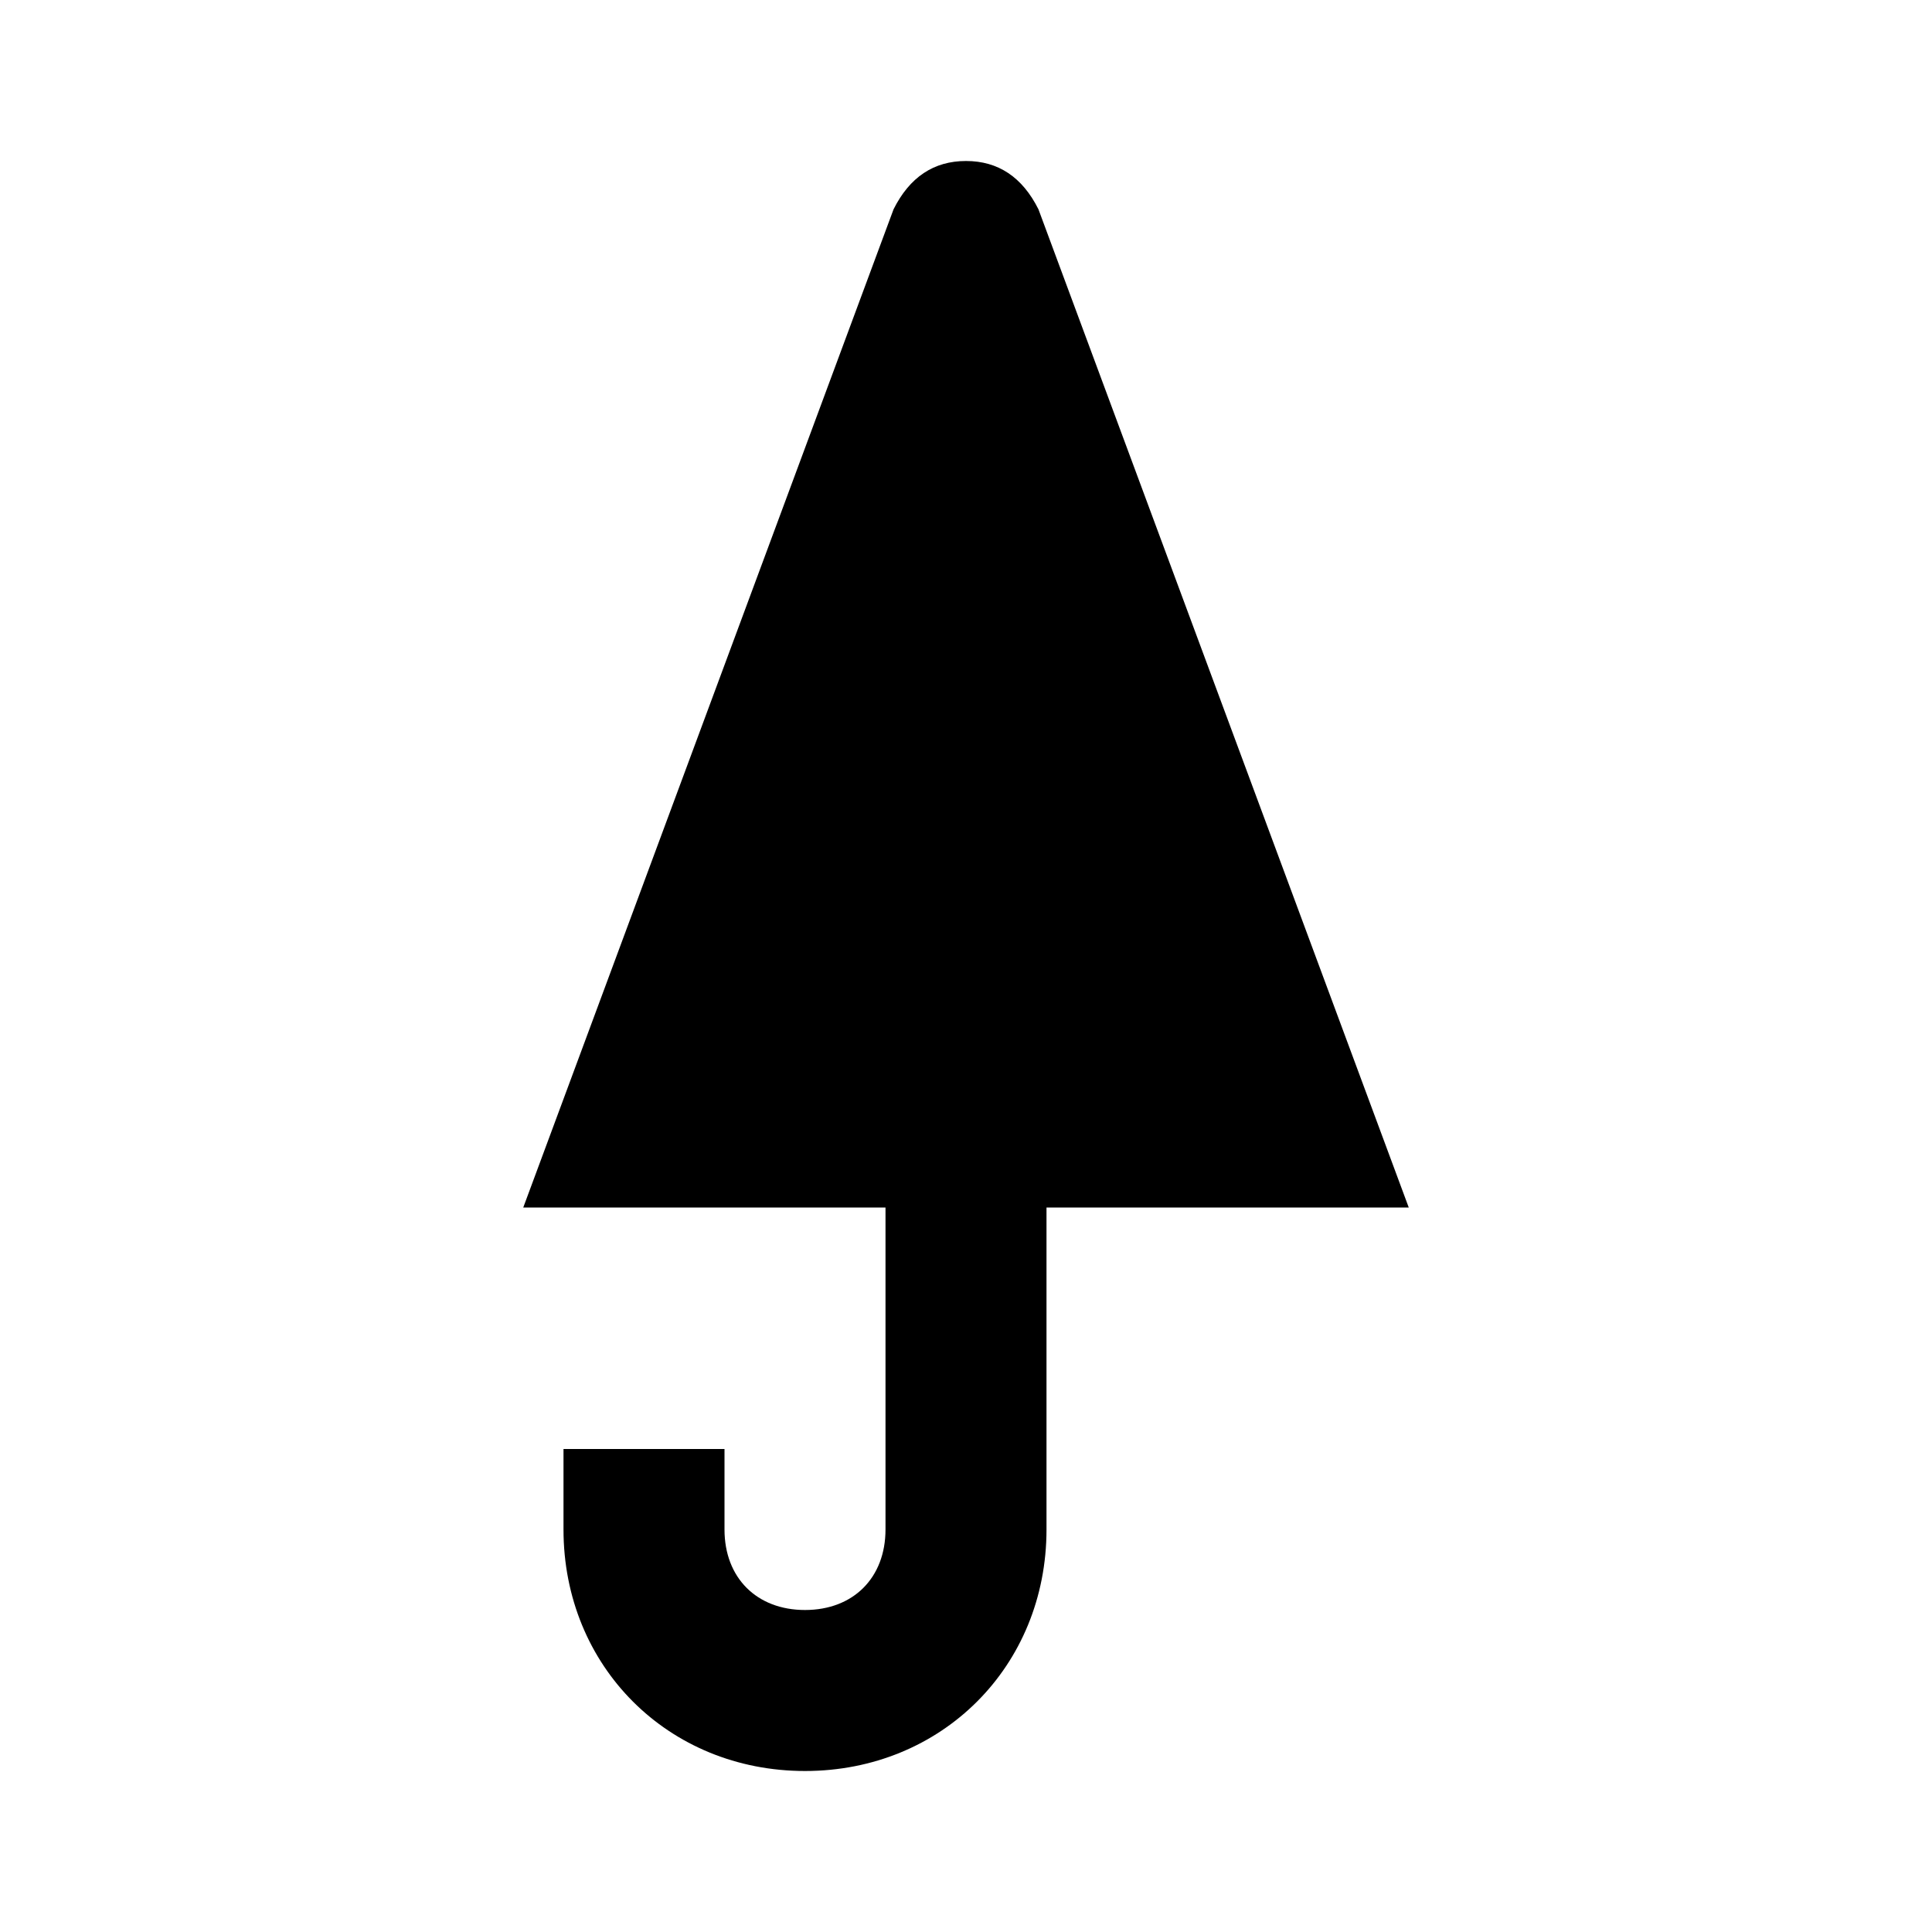 <svg xmlns="http://www.w3.org/2000/svg" id="mdi-umbrella-closed" viewBox="0 0 24 24"><path d="M12 2C11.6 2 11.3 2.2 11.1 2.6L6.5 15H11V19C11 19.6 10.6 20 10 20C9.4 20 9 19.6 9 19V18H7V19C7 20.7 8.3 22 10 22S13 20.7 13 19V15H17.5L12.9 2.6C12.7 2.2 12.4 2 12 2Z" /></svg>